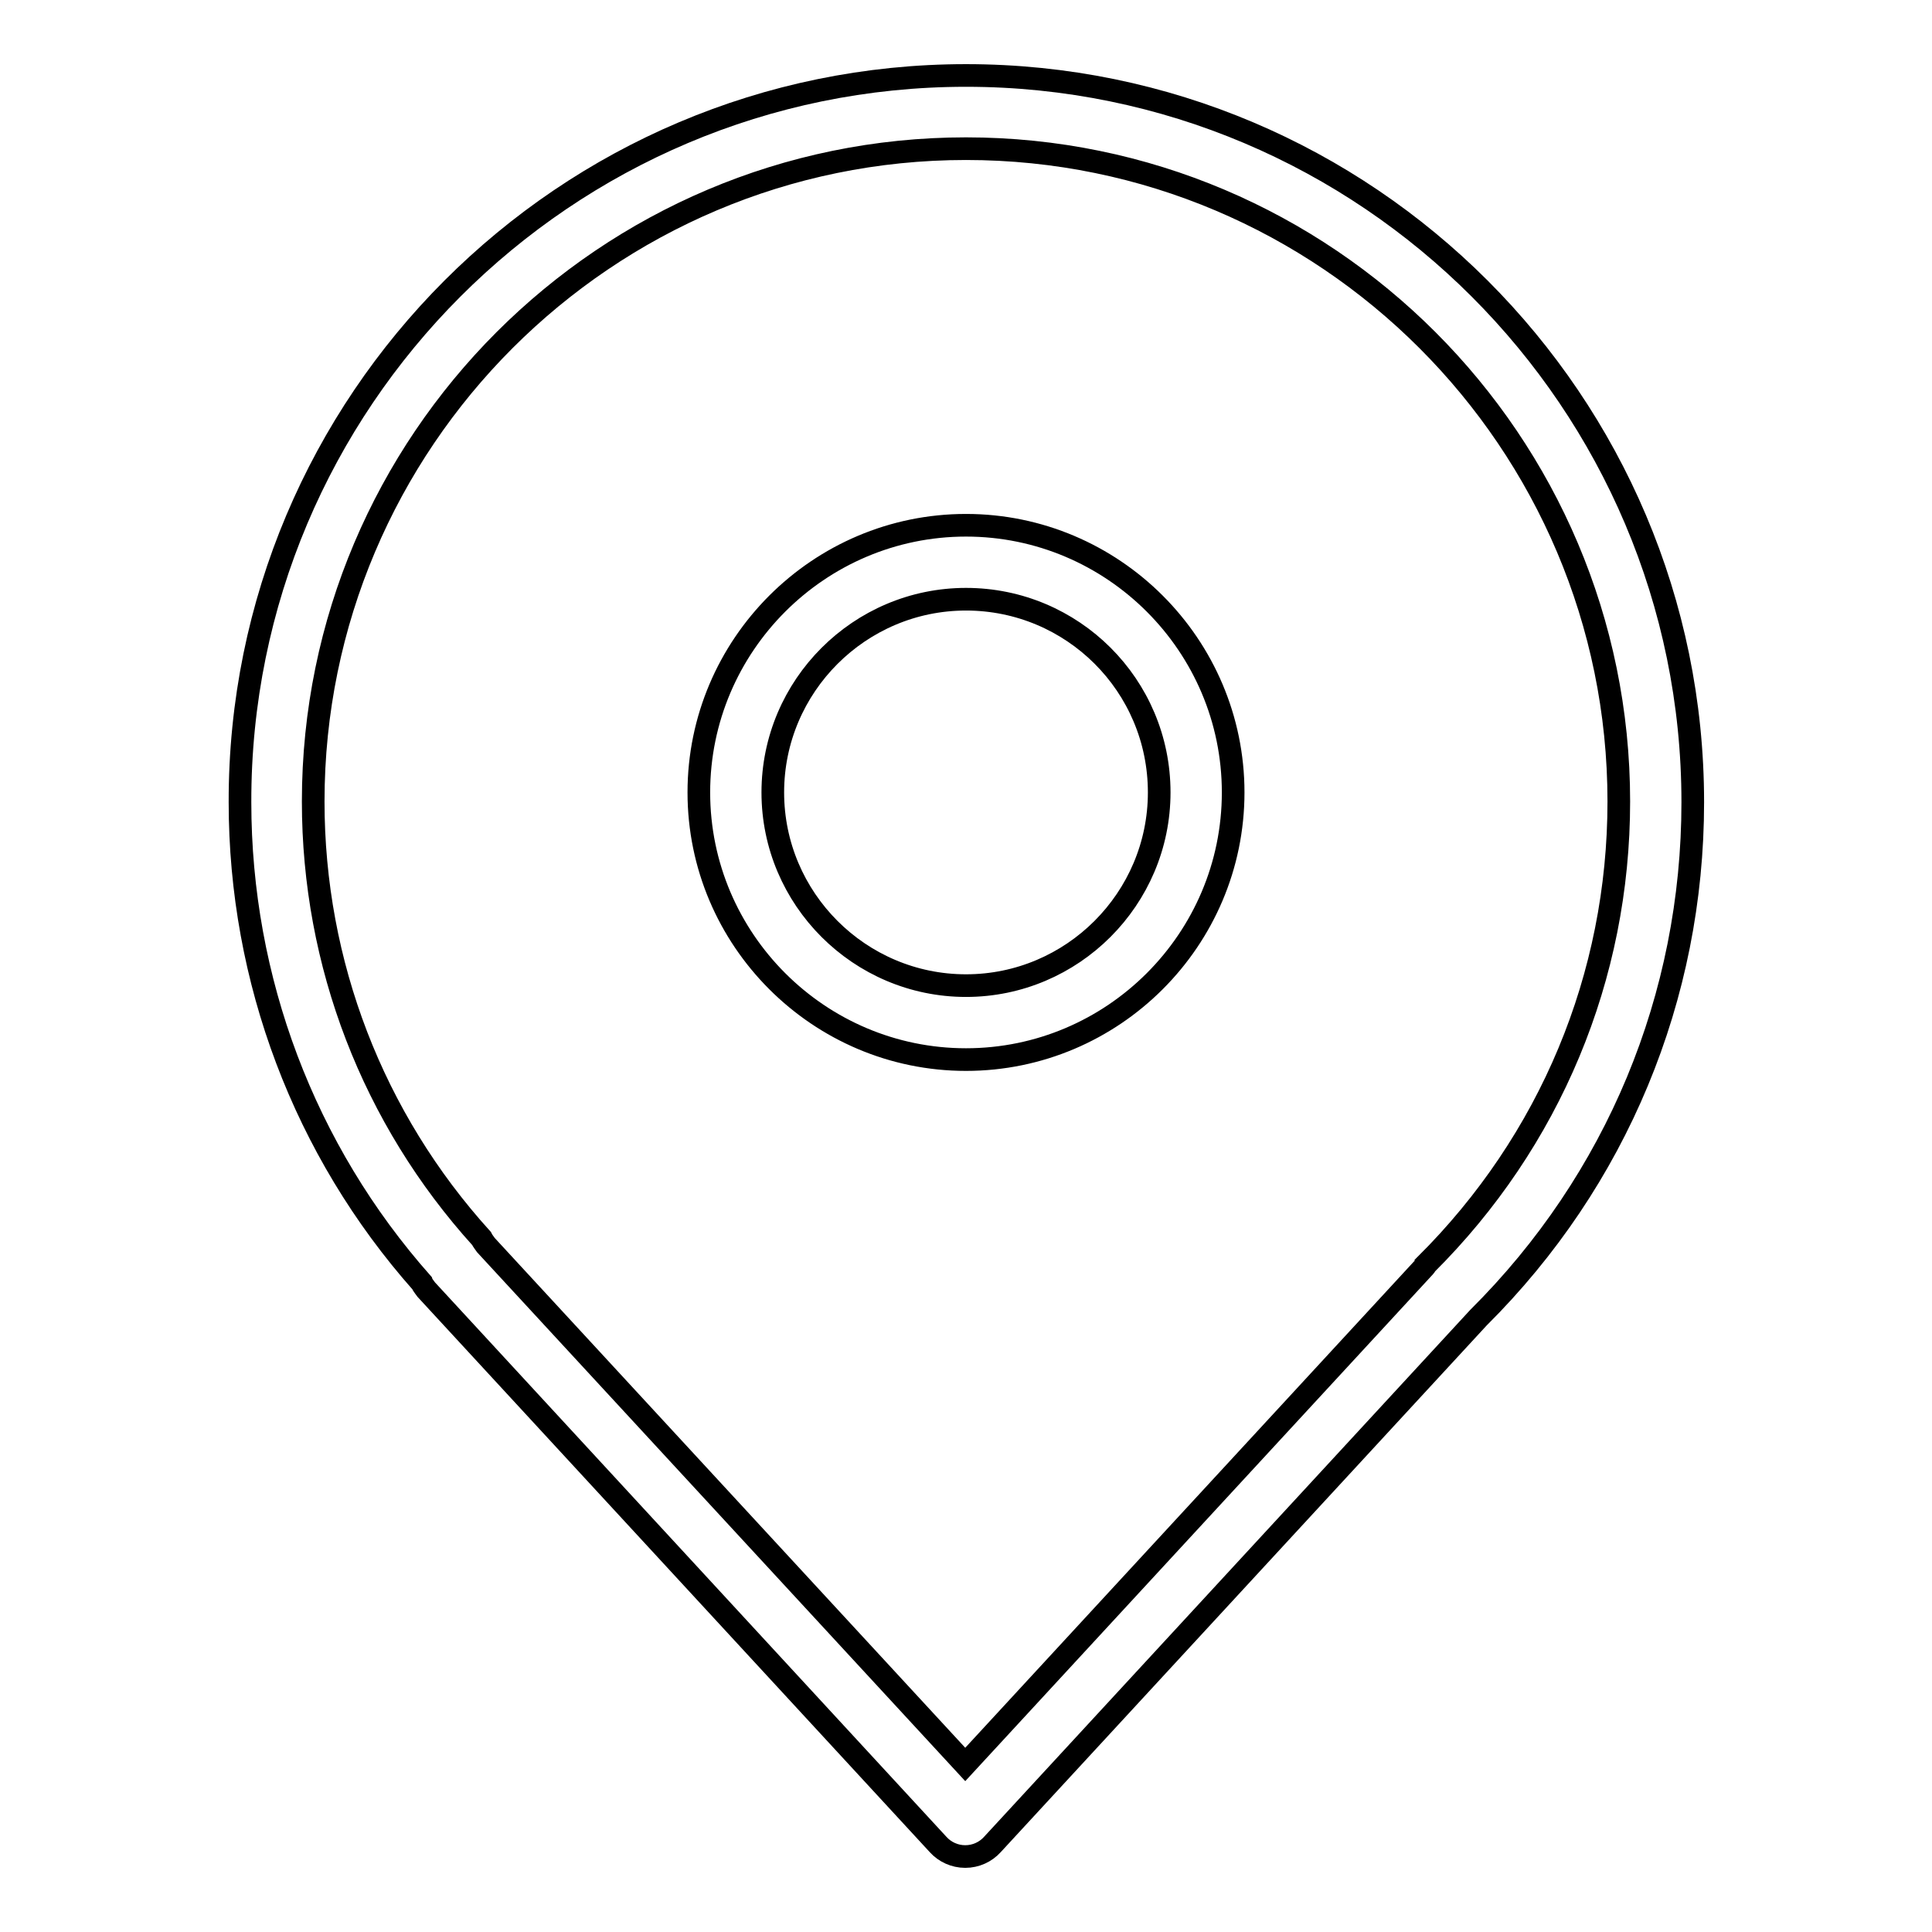<?xml version="1.0" encoding="utf-8"?>
<!-- Svg Vector Icons : http://www.onlinewebfonts.com/icon -->
<!DOCTYPE svg PUBLIC "-//W3C//DTD SVG 1.1//EN" "http://www.w3.org/Graphics/SVG/1.1/DTD/svg11.dtd">
<svg version="1.1" xmlns="http://www.w3.org/2000/svg" xmlns:xlink="http://www.w3.org/1999/xlink" x="0px" y="0px" viewBox="0 0 256 256" enable-background="new 0 0 256 256" xml:space="preserve">
<g><g><path stroke-width="3" fill-opacity="0" stroke="#000000"  d="M127.9,246c-1.4,0-2.7-0.6-3.6-1.6l-67.8-73.5c-0.2-0.3-0.5-0.6-0.6-0.9c-15.6-17.6-24.1-40.2-24.1-63.7C31.7,53.2,74.9,10,128,10c53.1,0,96.3,43.2,96.3,96.3c0,25.8-10.1,50.1-28.4,68.3l-64.4,69.8C130.6,245.4,129.3,246,127.9,246z M64.4,165l63.5,68.8l60.9-66c0,0,0.1-0.1,0.1-0.2c16.5-16.4,25.6-38.2,25.6-61.4c0-47.7-38.8-86.5-86.5-86.5c-47.7,0-86.5,38.8-86.5,86.5c0,21.5,7.9,42,22.3,57.9C64,164.5,64.2,164.7,64.4,165z M128,140.4c-19.5,0-35.4-15.9-35.4-35.4c0-19.5,15.9-35.4,35.4-35.4c19.5,0,35.4,15.9,35.4,35.4C163.4,124.5,147.5,140.4,128,140.4z M128,79.4c-14.1,0-25.6,11.5-25.6,25.6c0,14.1,11.5,25.6,25.6,25.6c14.1,0,25.6-11.5,25.6-25.6C153.6,90.8,142.1,79.4,128,79.4z"/></g></g>
</svg>